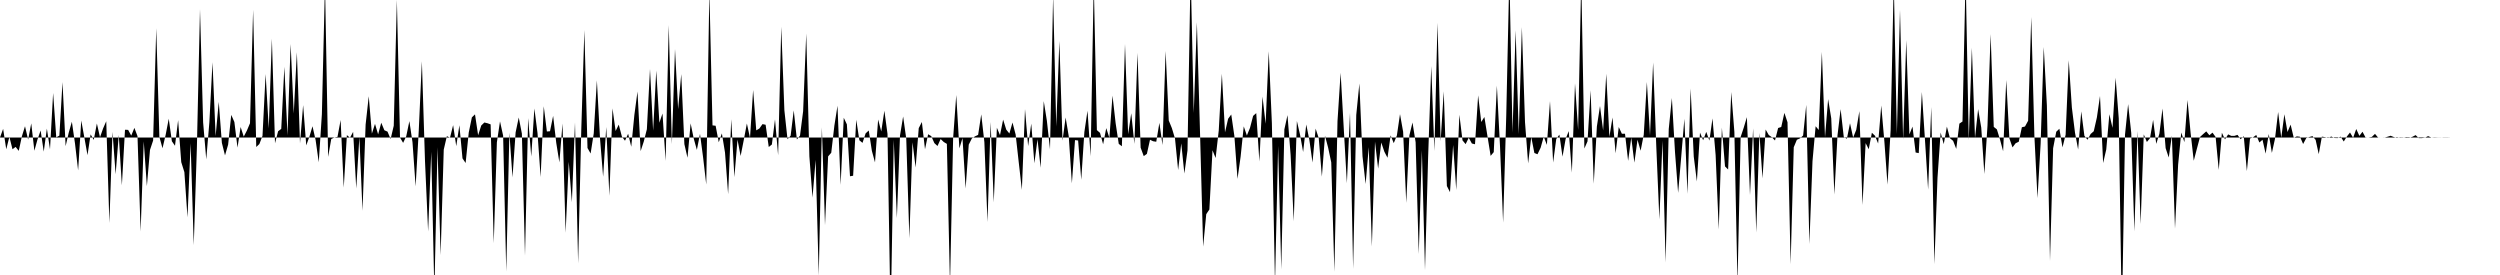 <svg viewBox="0 0 200 22" >
<polyline points="0,11 0.25,10.31 0.50,11.94 0.75,10.95 1,11.94 1.25,11.75 1.50,12.07 1.75,10.91 2,10.10 2.25,11.17 2.50,9.87 2.75,12.06 3,11.15 3.25,10.44 3.50,12.13 3.75,10.29 4,11.94 4.25,7.44 4.50,10.99 4.75,10.85 5,6.57 5.25,11.69 5.50,10.61 5.75,9.74 6,11.48 6.25,13.63 6.50,9.64 6.75,11.01 7,12.41 7.25,10.75 7.50,11.19 7.75,9.88 8,10.98 8.25,10.27 8.50,9.70 8.75,17.84 9,10.55 9.25,13.94 9.50,10.80 9.75,14.82 10,10.38 10.25,10.39 10.50,10.85 10.75,10.23 11,10.89 11.25,18.52 11.50,11.31 11.75,14.89 12,11.99 12.25,11.24 12.50,2.26 12.75,10.95 13,11.86 13.25,10.80 13.50,9.50 13.75,11.30 14,11.66 14.25,9.61 14.50,12.97 14.75,13.77 15,17.39 15.25,11.46 15.50,19.61 15.75,11.83 16,0.74 16.25,9.79 16.50,12.75 16.75,9.78 17,4.98 17.25,10.89 17.50,8.15 17.75,11.43 18,12.43 18.25,11.57 18.50,9.19 18.75,9.76 19,11.81 19.25,10.16 19.50,10.93 19.75,10.45 20,9.86 20.25,0.78 20.50,11.76 20.75,11.52 21,10.87 21.25,5.92 21.50,10.28 21.75,3.09 22,11.46 22.25,10.50 22.50,10.31 22.75,5.34 23,10.84 23.25,3.52 23.50,9.08 23.75,4.18 24,11.47 24.25,8.41 24.50,11.63 24.75,10.94 25,10.10 25.25,11.21 25.50,12.98 25.75,9.14 26,-1.32 26.25,12.55 26.50,11.12 26.75,11 27,10.95 27.25,9.60 27.50,15.01 27.75,10.81 28,11.02 28.25,10.55 28.50,15.08 28.75,10.95 29,16.86 29.25,9.96 29.50,7.70 29.75,10.69 30,9.91 30.25,10.75 30.50,9.82 30.75,10.42 31,10.53 31.25,11.12 31.50,10.06 31.75,-0.01 32,11 32.25,11.43 32.50,10.90 32.75,9.69 33,11.38 33.25,14.91 33.50,10.46 33.75,4.90 34,12.89 34.25,18.52 34.50,12.14 34.75,23.37 35,11.78 35.25,20.41 35.50,11.97 35.75,10.89 36,11.02 36.25,10.01 36.50,11.69 36.75,10.02 37,12.67 37.25,13.04 37.50,10.60 37.75,9.39 38,9.15 38.25,10.82 38.50,10.04 38.75,9.80 39,9.86 39.25,9.95 39.50,19.46 39.75,11.39 40,9.71 40.25,10.85 40.50,21.72 40.75,10.62 41,14.19 41.25,10.59 41.50,9.40 41.75,10.69 42,20.45 42.25,9.45 42.50,12.52 42.75,8.68 43,10.64 43.25,14.16 43.50,8.50 43.75,10.52 44,10.50 44.25,9.27 44.50,11.43 44.75,12.99 45,9.88 45.25,18.62 45.50,12.94 45.75,16.18 46,9.80 46.25,21.07 46.50,10.45 46.75,2.40 47,11.84 47.25,12.28 47.50,10.67 47.75,6.43 48,11.06 48.25,14.14 48.50,10.16 48.75,15.66 49,8.67 49.25,10.48 49.50,9.97 49.75,10.92 50,11.26 50.25,10.70 50.50,11.74 50.75,9.19 51,7.32 51.25,12.09 51.50,11.33 51.75,10.34 52,5.52 52.25,10.45 52.50,5.65 52.75,9.82 53,9.08 53.25,12.87 53.50,2.01 53.75,11.53 54,3.92 54.25,8.73 54.50,5.93 54.75,11.53 55,12.62 55.25,9.87 55.50,11.09 55.75,11.99 56,10.71 56.25,12.61 56.50,14.76 56.75,-0.72 57,10.03 57.25,10.06 57.50,11.38 57.75,10.67 58,12.20 58.25,15.53 58.50,9.54 58.75,14.17 59,11.17 59.25,12.48 59.50,11.21 59.75,9.88 60,11.03 60.25,7.20 60.50,10.43 60.75,10.28 61,9.93 61.25,9.98 61.50,11.76 61.75,11.56 62,9.55 62.25,12.42 62.50,2.14 62.75,8.82 63,11.14 63.25,10.86 63.50,8.83 63.75,11.16 64,10.85 64.25,8.90 64.50,2.68 64.75,12.51 65,15.81 65.25,12.79 65.50,22.05 65.75,10.19 66,18.01 66.25,12.51 66.50,12.22 66.75,10.05 67,8.46 67.25,14.79 67.50,9.42 67.75,9.95 68,14.10 68.25,14.06 68.50,9.58 68.75,11.22 69,11.43 69.25,10.67 69.50,10.44 69.75,12.07 70,12.99 70.25,9.56 70.50,10.52 70.75,8.86 71,10.71 71.25,25.67 71.50,11.18 71.75,17.45 72,10.84 72.25,9.32 72.50,11.09 72.75,19.06 73,11.38 73.25,13.40 73.50,10.25 73.75,9.76 74,11.94 74.25,10.74 74.50,10.89 74.75,11.45 75,11.68 75.25,11.12 75.50,11.36 75.75,11.51 76,22.83 76.25,11.06 76.50,7.60 76.75,11.87 77,11.05 77.25,15.08 77.50,11.57 77.75,11.07 78,10.91 78.25,10.79 78.50,9.15 78.75,11.37 79,17.76 79.25,9.76 79.50,16.19 79.75,10.22 80,10.81 80.25,9.57 80.50,10.37 80.75,10.68 81,9.80 81.25,10.76 81.50,12.99 81.75,15.19 82,8.73 82.25,11.69 82.50,9.89 82.75,13.06 83,11.14 83.25,13.42 83.50,8.09 83.75,9.66 84,11.94 84.25,-0.34 84.50,10.12 84.75,3.28 85,11.25 85.25,9.40 85.50,10.90 85.75,14.67 86,11.21 86.25,11.24 86.50,14.38 86.75,10.56 87,8.86 87.25,12.50 87.50,-1.42 87.75,10.41 88,10.63 88.25,11.54 88.50,10.25 88.75,11.03 89,7.65 89.25,9.85 89.50,11.51 89.75,11.70 90,3.52 90.25,10.74 90.50,9.06 90.75,11.51 91,4.23 91.25,11.81 91.50,12.49 91.75,12.31 92,11.18 92.25,11.30 92.50,11.34 92.75,9.83 93,11.60 93.25,4.08 93.50,9.64 93.75,10.25 94,11.08 94.25,13.60 94.50,11.47 94.75,13.88 95,12.03 95.25,-2.42 95.50,9.04 95.75,1.78 96,10.55 96.25,19.73 96.50,17.13 96.75,16.76 97,12.02 97.25,12.64 97.50,10.44 97.75,5.90 98,10.59 98.25,9.50 98.50,9.16 98.75,10.88 99,14.31 99.25,12.53 99.50,10.11 99.75,10.84 100,10.23 100.25,9.27 100.50,9.05 100.75,12.92 101,7.73 101.25,9.90 101.50,4.10 101.75,9.85 102,22.71 102.25,11.67 102.50,21.55 102.75,10.35 103,9.21 103.25,12.40 103.50,17.70 103.75,9.68 104,10.76 104.25,12.16 104.50,9.96 104.75,11.20 105,13 105.25,10.29 105.50,11.05 105.75,14.13 106,10.86 106.25,11.81 106.50,12.99 106.75,21.74 107,9.69 107.25,5.82 107.50,10.26 107.75,14.66 108,9.03 108.25,21.51 108.50,9.20 108.75,6.68 109,12.50 109.25,14.72 109.50,11.77 109.75,19.72 110,11.33 110.25,13.49 110.50,11.40 110.75,12.14 111,12.62 111.25,10.83 111.50,11.45 111.75,10.84 112,9.13 112.25,10.54 112.50,16.23 112.75,10.83 113,9.80 113.25,11.38 113.50,20.32 113.75,12.02 114,21.61 114.25,12.57 114.50,5.29 114.75,12.08 115,1.82 115.25,11.29 115.50,7.31 115.75,14.88 116,15.37 116.25,11.60 116.50,15.20 116.75,9.18 117,11.23 117.25,11.53 117.50,11.02 117.75,11.48 118,11.54 118.25,7.63 118.50,9.76 118.75,9.36 119,10.91 119.25,12.47 119.50,12.17 119.75,6.85 120,11.68 120.25,17.81 120.50,9.25 120.75,-2.14 121,10.61 121.25,2.42 121.50,10.74 121.75,2.17 122,9.77 122.25,13.07 122.50,10.96 122.75,12.24 123,12.34 123.25,11.82 123.50,10.93 123.75,11.59 124,8.09 124.25,13 124.50,11.12 124.75,10.77 125,12.53 125.25,11.12 125.50,10.49 125.75,13.81 126,6.67 126.25,10.40 126.50,-1.71 126.75,11.88 127,11.31 127.25,7.22 127.50,14.70 127.75,10.12 128,8.48 128.25,10.44 128.50,5.90 128.75,10.95 129,9.40 129.25,12.26 129.50,10.16 129.75,10.70 130,10.70 130.25,12.87 130.50,11.01 130.75,13.01 131,11.18 131.25,12.06 131.50,10.78 131.75,6.56 132,10.84 132.25,5 132.50,11.65 132.75,17.55 133,11.25 133.25,21 133.50,10.32 133.75,7.84 134,12.17 134.25,15.43 134.50,12.51 134.75,9.50 135,15.51 135.25,7.08 135.50,12.52 135.75,14.52 136,10.61 136.25,11.22 136.50,10.55 136.75,11.25 137,9.47 137.25,12.40 137.50,18.36 137.75,10.21 138,13.31 138.25,13.56 138.50,7.36 138.75,10.56 139,22.70 139.25,10.96 139.50,10.21 139.75,9.37 140,15.61 140.25,10.27 140.50,18.60 140.75,10.64 141,14.27 141.25,10.36 141.50,10.80 141.75,10.98 142,11.24 142.25,10.24 142.50,10.16 142.75,9.03 143,9.78 143.25,21.14 143.50,11.78 143.75,11.18 144,11.07 144.25,10.84 144.50,8.39 144.75,19.52 145,12.89 145.25,10.10 145.50,10.40 145.75,4.15 146,10.99 146.25,7.93 146.50,9.47 146.75,15.56 147,10.82 147.25,8.73 147.50,10.95 147.75,11.10 148,9.86 148.25,11 148.50,10.39 148.75,8.89 149,16.40 149.25,11.45 149.50,11.94 149.75,10.62 150,10.86 150.25,11.48 150.50,8.44 150.75,11.32 151,14.77 151.25,10.41 151.50,-1.47 151.75,10.73 152,0.79 152.25,11.17 152.50,3.22 152.75,10.75 153,10.13 153.25,12.20 153.50,12.25 153.75,7.36 154,11.23 154.25,15.17 154.50,8.56 154.75,21.13 155,14.22 155.25,10.60 155.50,11.53 155.75,10.13 156,11.06 156.25,11.27 156.50,11.91 156.75,9.89 157,9.72 157.25,-1.98 157.50,11.22 157.75,3.82 158,11.04 158.25,8.73 158.50,10.21 158.75,13.92 159,10.04 159.25,2.73 159.50,10.15 159.75,10.35 160,11.16 160.25,12.10 160.50,6.40 160.75,11.07 161,11.79 161.25,11.46 161.50,11.34 161.75,10.18 162,10.12 162.25,9.66 162.50,1.36 162.75,10.85 163,15.85 163.25,11.50 163.50,3.76 163.75,8.43 164,20.88 164.25,11.86 164.50,10.54 164.75,10.30 165,11.79 165.25,10.78 165.50,4.82 165.75,8.61 166,10.62 166.25,11.96 166.50,8.91 166.75,10.86 167,11.18 167.25,10.72 167.50,10.50 167.75,9.40 168,7.68 168.25,13.04 168.50,11.96 168.75,9.14 169,10.23 169.25,6.22 169.50,9.48 169.75,25.63 170,10.78 170.25,8.33 170.50,10.64 170.75,18.51 171,10.48 171.25,17.92 171.50,10.75 171.75,11.36 172,11.05 172.25,9.59 172.50,11.51 172.75,10.70 173,8.68 173.25,11.85 173.50,12.60 173.75,10.85 174,18.29 174.25,13.17 174.50,10.60 174.75,11.37 175,8 175.25,10.65 175.50,12.86 175.75,11.90 176,10.96 176.25,10.73 176.50,10.51 176.75,10.82 177,10.61 177.25,10.96 177.50,13.59 177.75,10.62 178,11.15 178.25,10.75 178.50,10.87 178.75,10.87 179,10.79 179.25,11.14 179.50,10.89 179.75,13.69 180,11.08 180.25,10.98 180.50,10.80 180.75,11.40 181,11.18 181.25,12.29 181.50,10.72 181.75,12.23 182,11.10 182.25,8.96 182.50,11.02 182.75,9.14 183,10.56 183.25,9.97 183.50,11.02 183.75,10.91 184,10.94 184.25,11.52 184.50,11.05 184.75,10.96 185,10.89 185.25,11.19 185.50,12.33 185.75,10.93 186,10.97 186.25,11.04 186.50,10.92 186.75,11.04 187,11.05 187.25,10.93 187.50,11.32 187.75,10.92 188,10.60 188.25,11.02 188.50,10.32 188.75,10.87 189,10.54 189.25,11.01 189.50,11 189.75,10.95 190,10.71 190.25,11.01 190.50,11 190.75,11.01 191,10.94 191.25,10.86 191.50,10.96 191.75,11.04 192,10.98 192.25,10.99 192.50,11.04 192.75,11.03 193,10.94 193.25,10.81 193.50,11.05 193.75,11.05 194,11.01 194.25,10.89 194.50,11 194.75,11.02 195,11.01 195.25,11.01 195.50,10.99 195.75,10.99 196,11 196.25,11 196.50,11 196.75,11 197,11 197.25,11 197.50,11 197.75,11 198,11 198.25,11 198.50,11 198.75,11 199,11 199.25,11 199.50,11 199.75,11 " />
</svg>